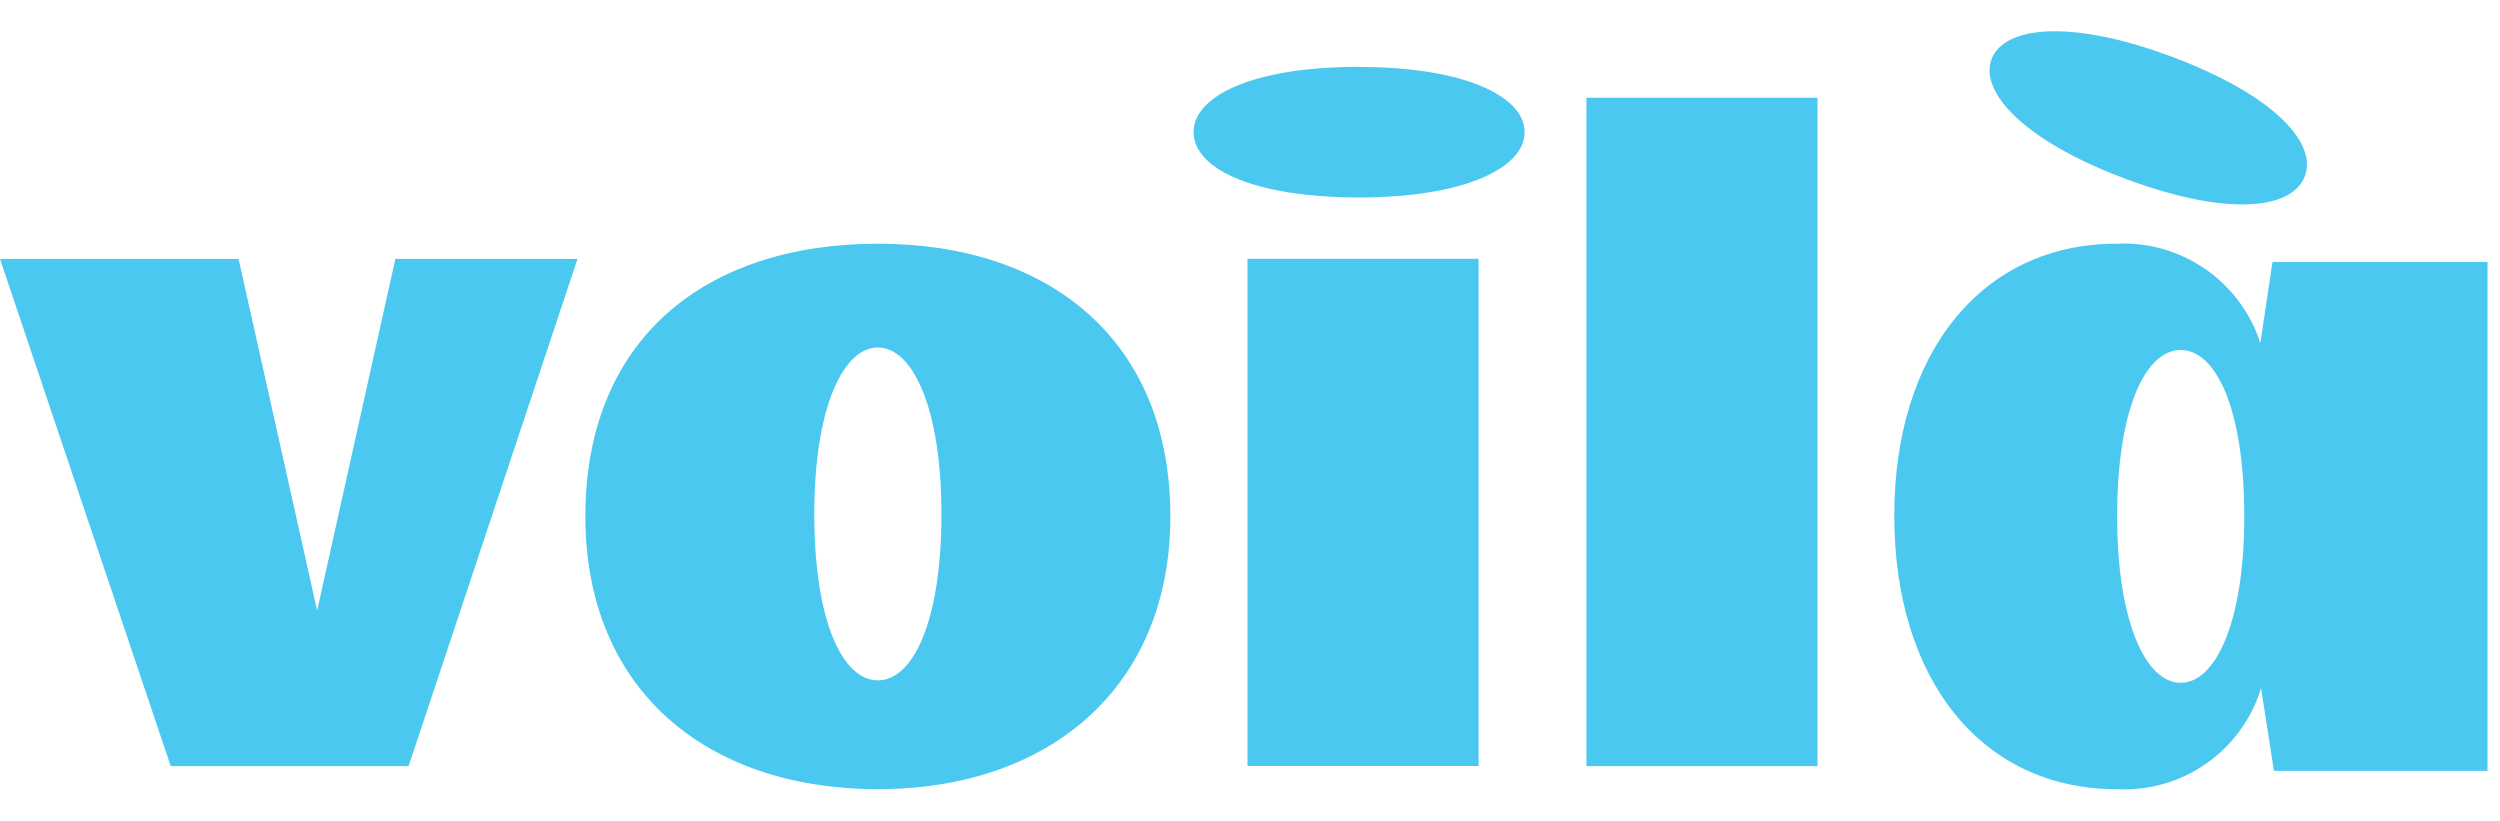<svg width="70" height="23" viewBox="0 0 70 23" fill="none" xmlns="http://www.w3.org/2000/svg">
<path fill-rule="evenodd" clip-rule="evenodd" d="M59.54 5.016C62.41 6.082 64.2 5.857 64.54 4.922C64.88 3.987 63.64 2.639 60.77 1.573C57.96 0.533 56.1 0.732 55.76 1.667C55.42 2.603 56.73 3.975 59.54 5.016ZM8.88 17.096L6.68 7.25H0L4.78 21.451H11.44L16.17 7.25H11.07L8.88 17.096ZM34.93 21.448H41.4V7.247H34.93V21.448ZM38.06 1.872C35.02 1.872 33.42 2.708 33.42 3.7C33.42 4.692 35.02 5.529 38.06 5.529C41.02 5.529 42.69 4.694 42.69 3.7C42.69 2.707 41.02 1.875 38.06 1.875V1.872ZM24.59 6.824C19.73 6.824 16.39 9.508 16.39 14.46C16.39 19.267 19.73 22.096 24.59 22.096C29.36 22.096 32.77 19.265 32.77 14.46C32.77 9.508 29.36 6.824 24.59 6.824ZM24.58 19.05C23.61 19.05 22.8 17.441 22.8 14.389C22.8 11.414 23.61 9.73 24.58 9.73C25.55 9.73 26.36 11.414 26.36 14.389C26.36 17.441 25.55 19.05 24.58 19.05ZM63.63 7.335L63.29 9.604C63.017 8.763 62.474 8.034 61.746 7.532C61.017 7.029 60.144 6.78 59.26 6.824C55.52 6.824 53.04 9.848 53.04 14.435C53.04 19.07 55.52 22.096 59.26 22.096C60.154 22.146 61.04 21.895 61.774 21.381C62.508 20.868 63.049 20.124 63.31 19.267L63.67 21.584H69.65V7.335H63.63ZM61.06 19.119C60.09 19.119 59.28 17.436 59.28 14.46C59.28 11.409 60.09 9.799 61.06 9.799C62.03 9.799 62.84 11.409 62.84 14.46C62.84 17.436 62.03 19.119 61.06 19.119ZM44.42 21.451H50.89V2.736H44.42V21.451Z" fill="#4AC8F0"/>
</svg>
